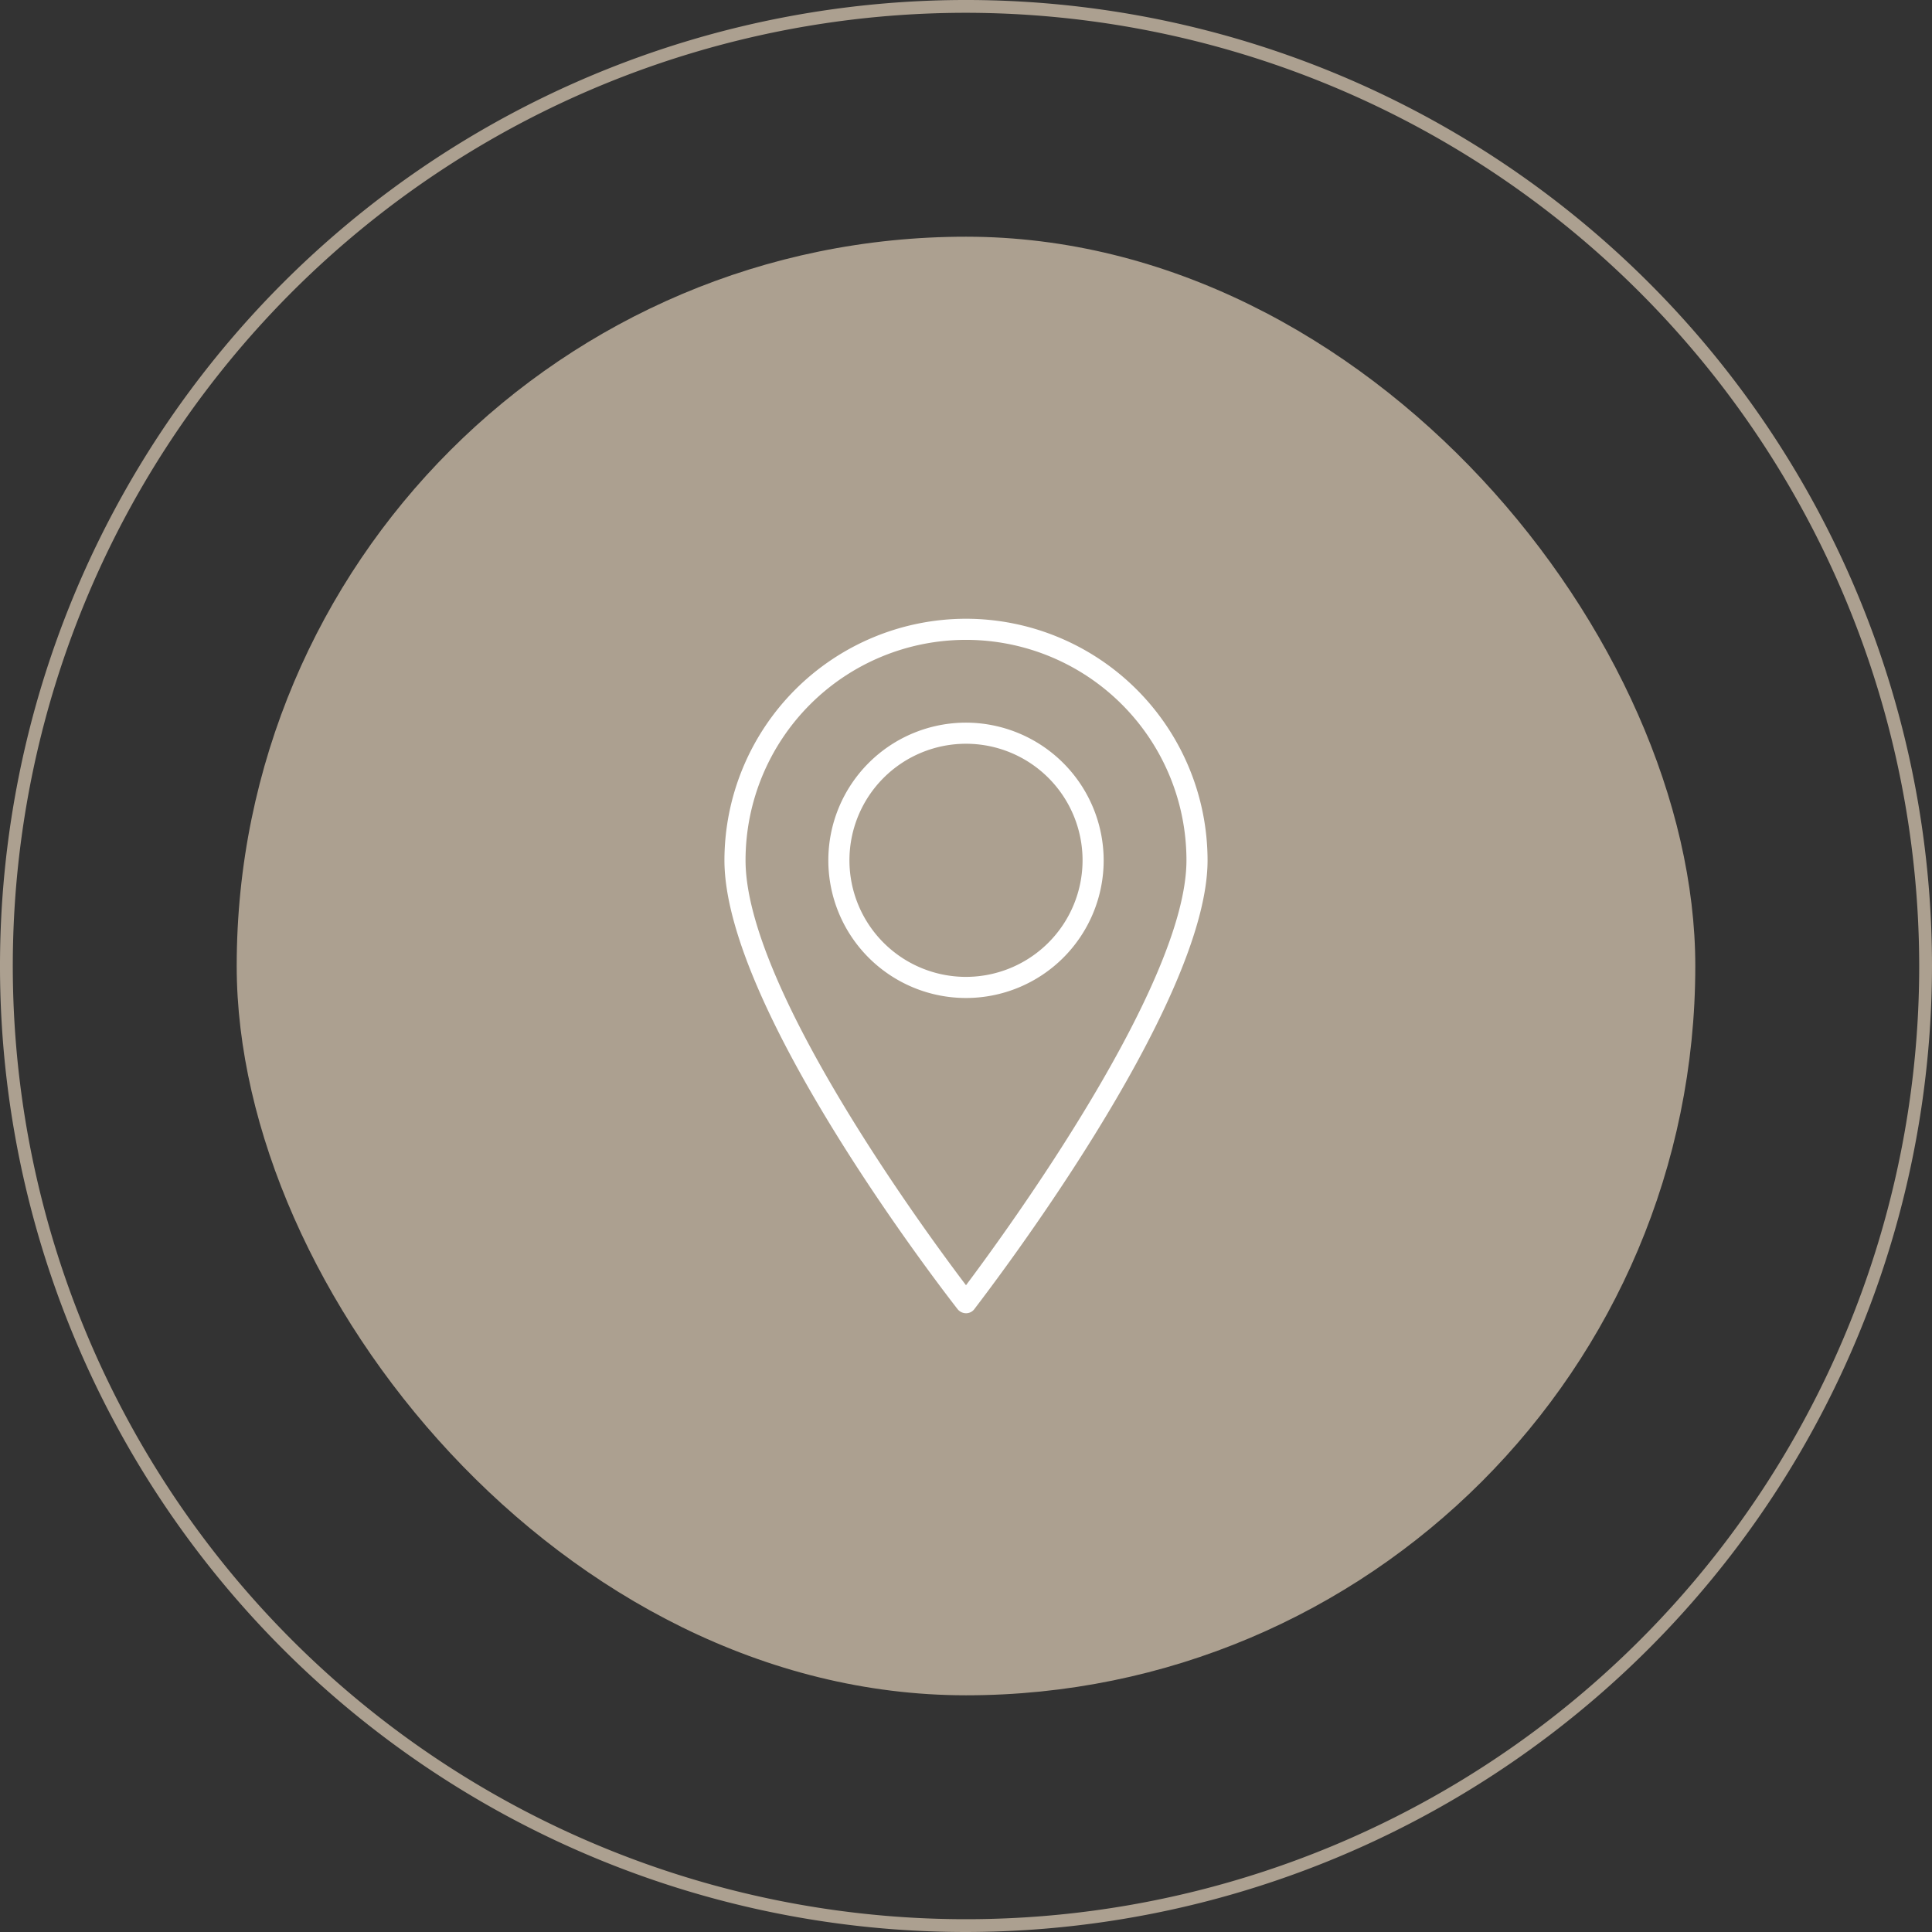 <svg id="Ebene_1" data-name="Ebene 1" xmlns="http://www.w3.org/2000/svg" viewBox="0 0 151 151"><rect x="0" y="0" width="151" height="151" fill="#333333" stroke="none"/><rect x="18.5" y="18.5" width="114" height="114" rx="57" style="fill:#aca090"/><path d="M75.5,151A75.5,75.5,0,1,1,151,75.5,75.59,75.59,0,0,1,75.5,151Zm0-150A74.5,74.5,0,1,0,150,75.5,74.58,74.58,0,0,0,75.5,1Z" style="fill:#aca090"/><path d="M75.5,48.36A18.9,18.9,0,0,0,56.62,67.24c0,11.7,17.49,34.14,18.23,35.09a.86.86,0,0,0,.65.31h0a.81.81,0,0,0,.65-.32c.75-1,18.23-23.61,18.23-35.08A18.9,18.9,0,0,0,75.5,48.36Zm0,52.09C72.28,96.2,58.27,77.14,58.27,67.24a17.23,17.23,0,0,1,34.46,0C92.73,76.94,78.71,96.17,75.5,100.45Z" style="fill:#fff"/><path d="M75.5,56.48A10.76,10.76,0,1,0,86.26,67.24,10.78,10.78,0,0,0,75.5,56.48Zm0,19.87a9.11,9.11,0,1,1,9.11-9.11A9.12,9.12,0,0,1,75.5,76.35Z" style="fill:#fff"/></svg>